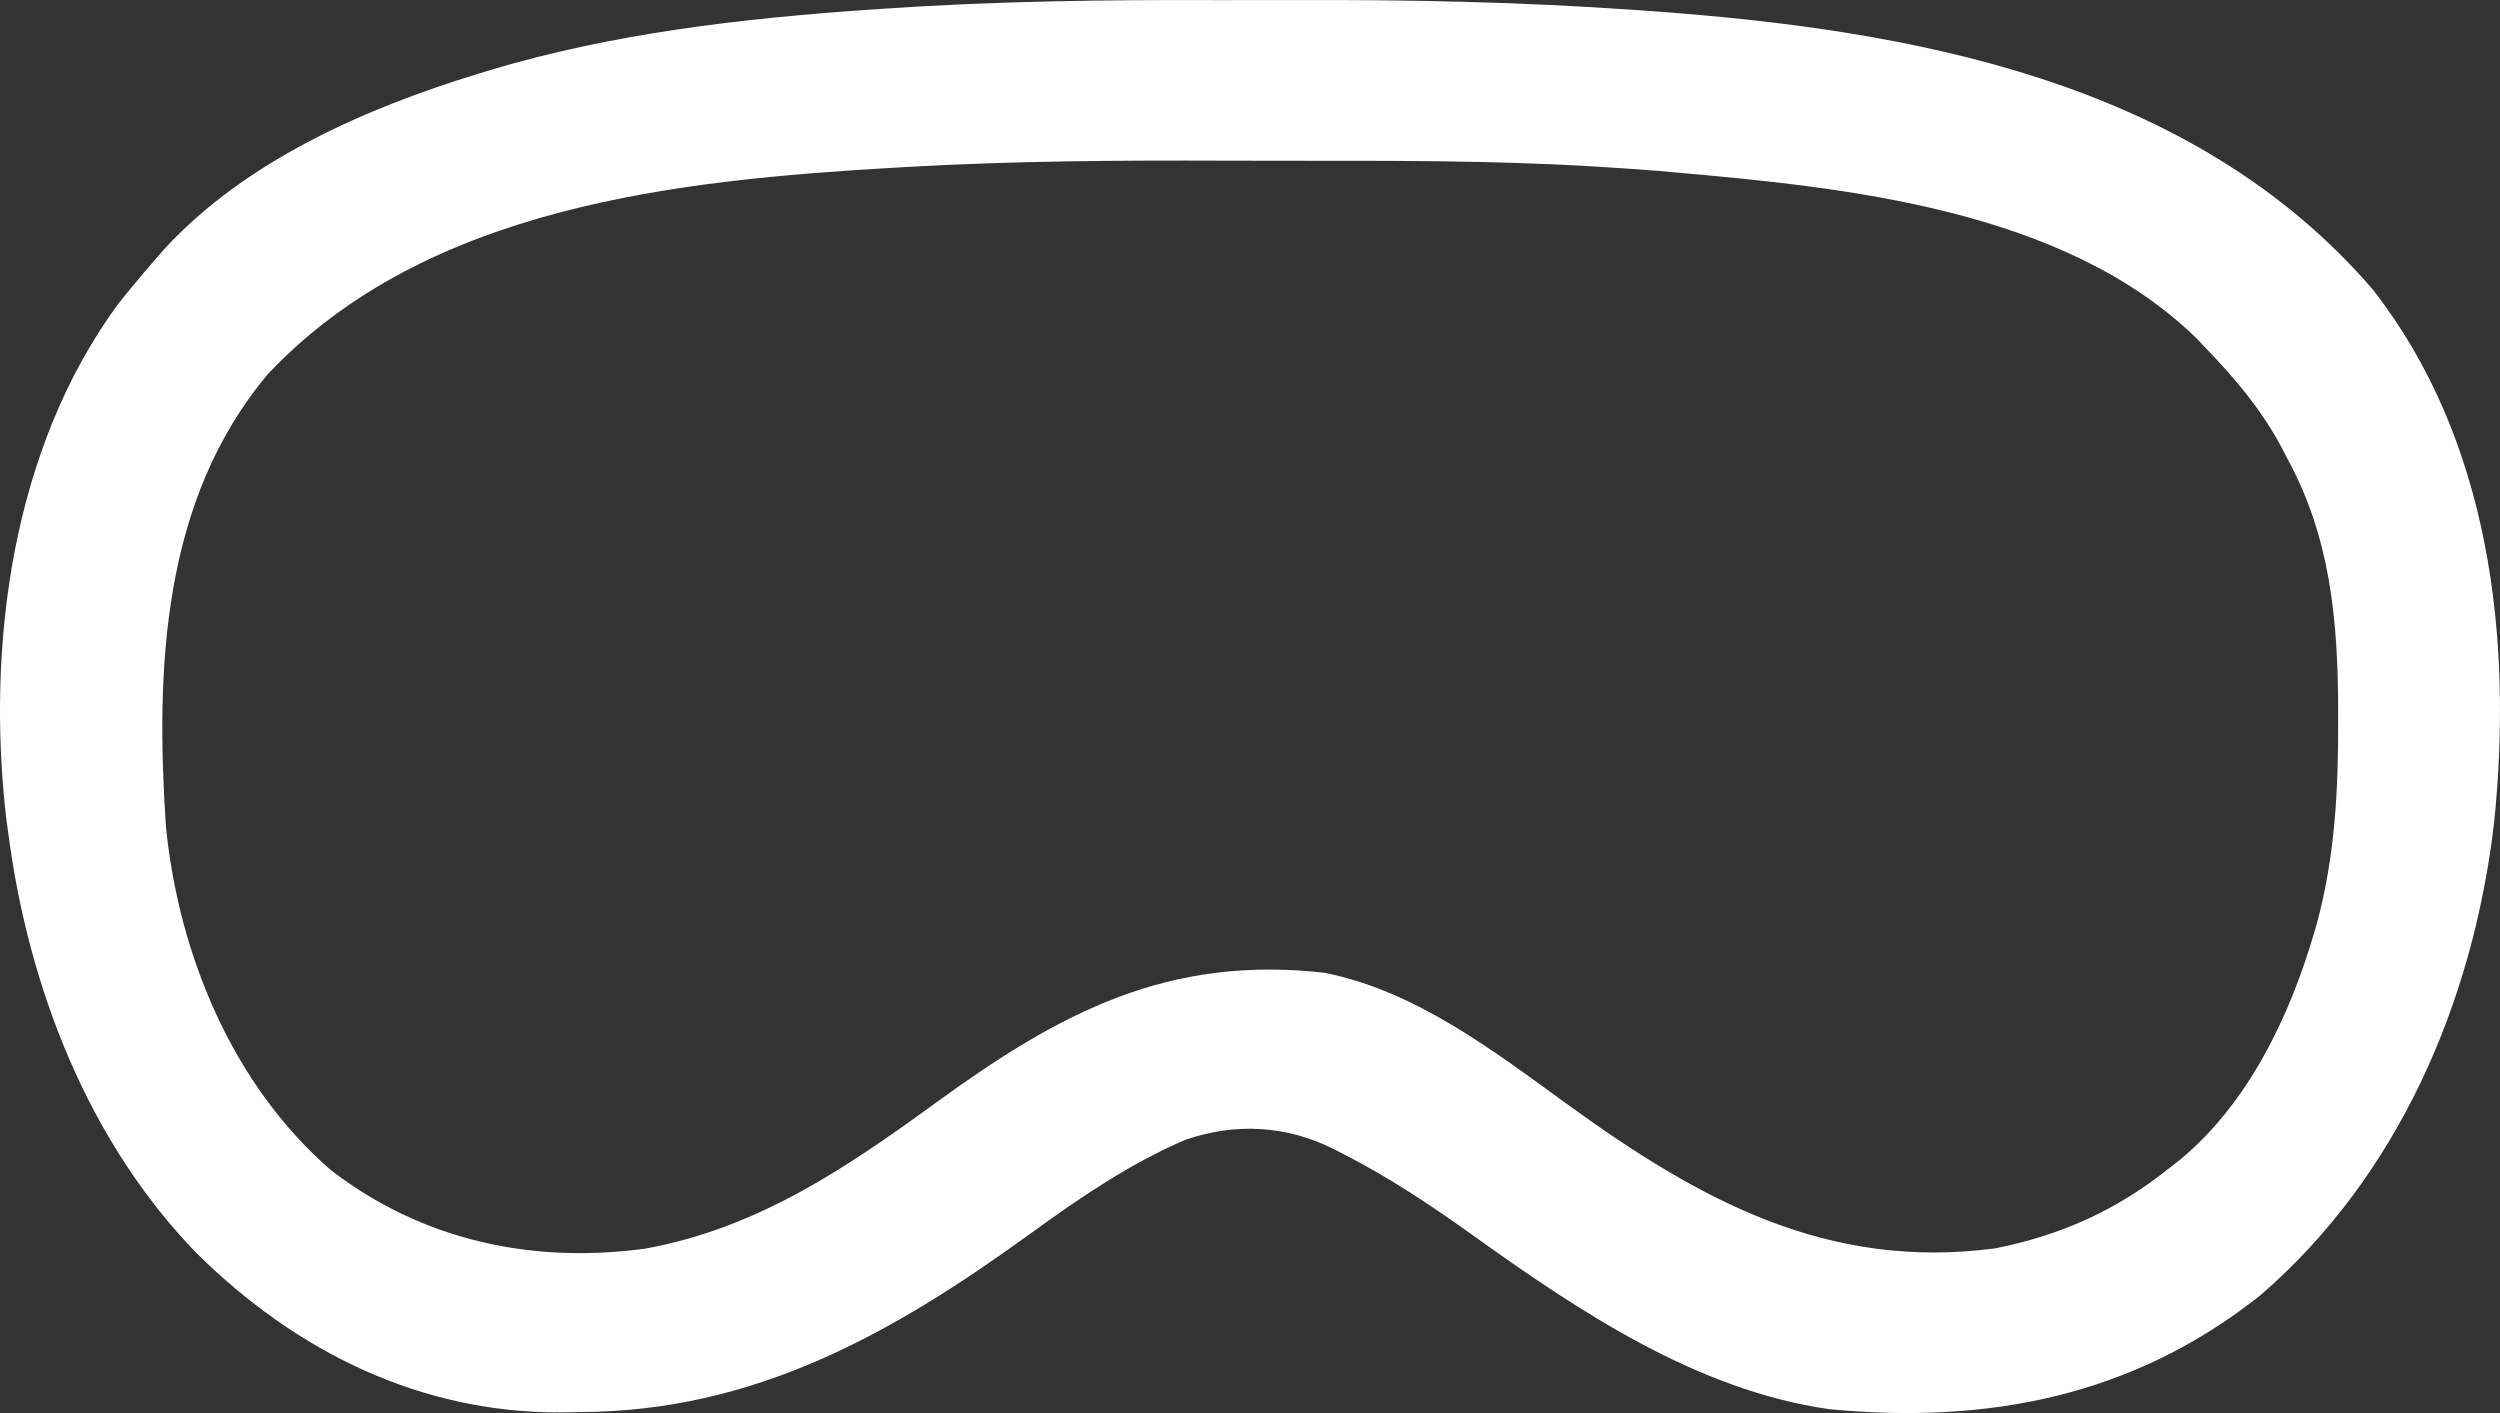 <svg width="46" height="26" viewBox="0 0 46 26" fill="none" xmlns="http://www.w3.org/2000/svg">
<rect x="0" y="0" width="46" height="26" fill="#333333" stroke="none"/>
<path d="M22.419 0.002C22.911 0.003 23.402 0.002 23.894 0.001C25.951 -0.006 27.998 0.037 30.051 0.181C30.141 0.187 30.23 0.193 30.322 0.2C35.116 0.54 40.345 1.465 43.665 5.334C45.814 8.088 46.24 11.739 45.891 15.144C45.503 18.45 44.121 21.648 41.593 23.831C39.248 25.696 36.571 26.208 33.657 25.929C31.219 25.58 29.053 24.128 27.084 22.717C26.325 22.175 25.565 21.668 24.736 21.243C24.67 21.209 24.604 21.175 24.536 21.14C23.659 20.705 22.729 20.655 21.803 20.975C20.777 21.417 19.863 22.043 18.96 22.698C16.412 24.546 13.878 25.968 10.686 25.982C10.502 25.985 10.502 25.985 10.313 25.988C7.738 25.999 5.454 24.874 3.624 23.065C1.622 21.008 0.52 18.162 0.152 15.327C0.139 15.234 0.126 15.14 0.113 15.044C-0.253 11.836 0.231 8.258 2.156 5.617C2.376 5.338 2.602 5.067 2.835 4.799C2.929 4.691 2.929 4.691 3.024 4.582C4.527 2.95 6.733 1.99 8.798 1.357C8.874 1.334 8.95 1.311 9.028 1.287C11.28 0.614 13.634 0.342 15.969 0.18C16.062 0.174 16.155 0.167 16.251 0.161C18.307 0.02 20.36 -0.006 22.419 0.002ZM16.707 3.071C16.632 3.075 16.557 3.08 16.48 3.084C12.496 3.315 7.852 3.783 4.929 6.883C2.977 9.207 2.859 12.313 3.054 15.222C3.294 17.588 4.287 19.964 6.084 21.527C7.771 22.829 9.801 23.258 11.877 22.974C13.938 22.598 15.554 21.503 17.226 20.286C19.499 18.633 21.483 17.575 24.362 17.898C26.045 18.227 27.489 19.34 28.855 20.331C31.281 22.088 33.632 23.377 36.709 22.97C37.916 22.73 38.936 22.274 39.904 21.502C39.973 21.448 40.043 21.394 40.114 21.338C41.359 20.307 42.122 18.724 42.575 17.181C42.593 17.116 42.612 17.051 42.632 16.985C42.962 15.766 43.025 14.545 43.022 13.29C43.022 13.173 43.022 13.173 43.022 13.054C43.017 11.425 42.883 9.898 42.09 8.443C42.046 8.359 42.002 8.274 41.957 8.187C41.589 7.516 41.127 6.966 40.599 6.419C40.541 6.356 40.482 6.294 40.421 6.23C37.977 3.844 33.961 3.449 30.767 3.167C30.681 3.159 30.595 3.151 30.506 3.144C30.194 3.118 29.881 3.098 29.568 3.078C29.5 3.074 29.431 3.069 29.36 3.065C27.462 2.949 25.561 2.958 23.661 2.958C23.287 2.958 22.913 2.957 22.539 2.956C20.593 2.949 18.651 2.961 16.707 3.071Z" fill="white"/>
</svg>
